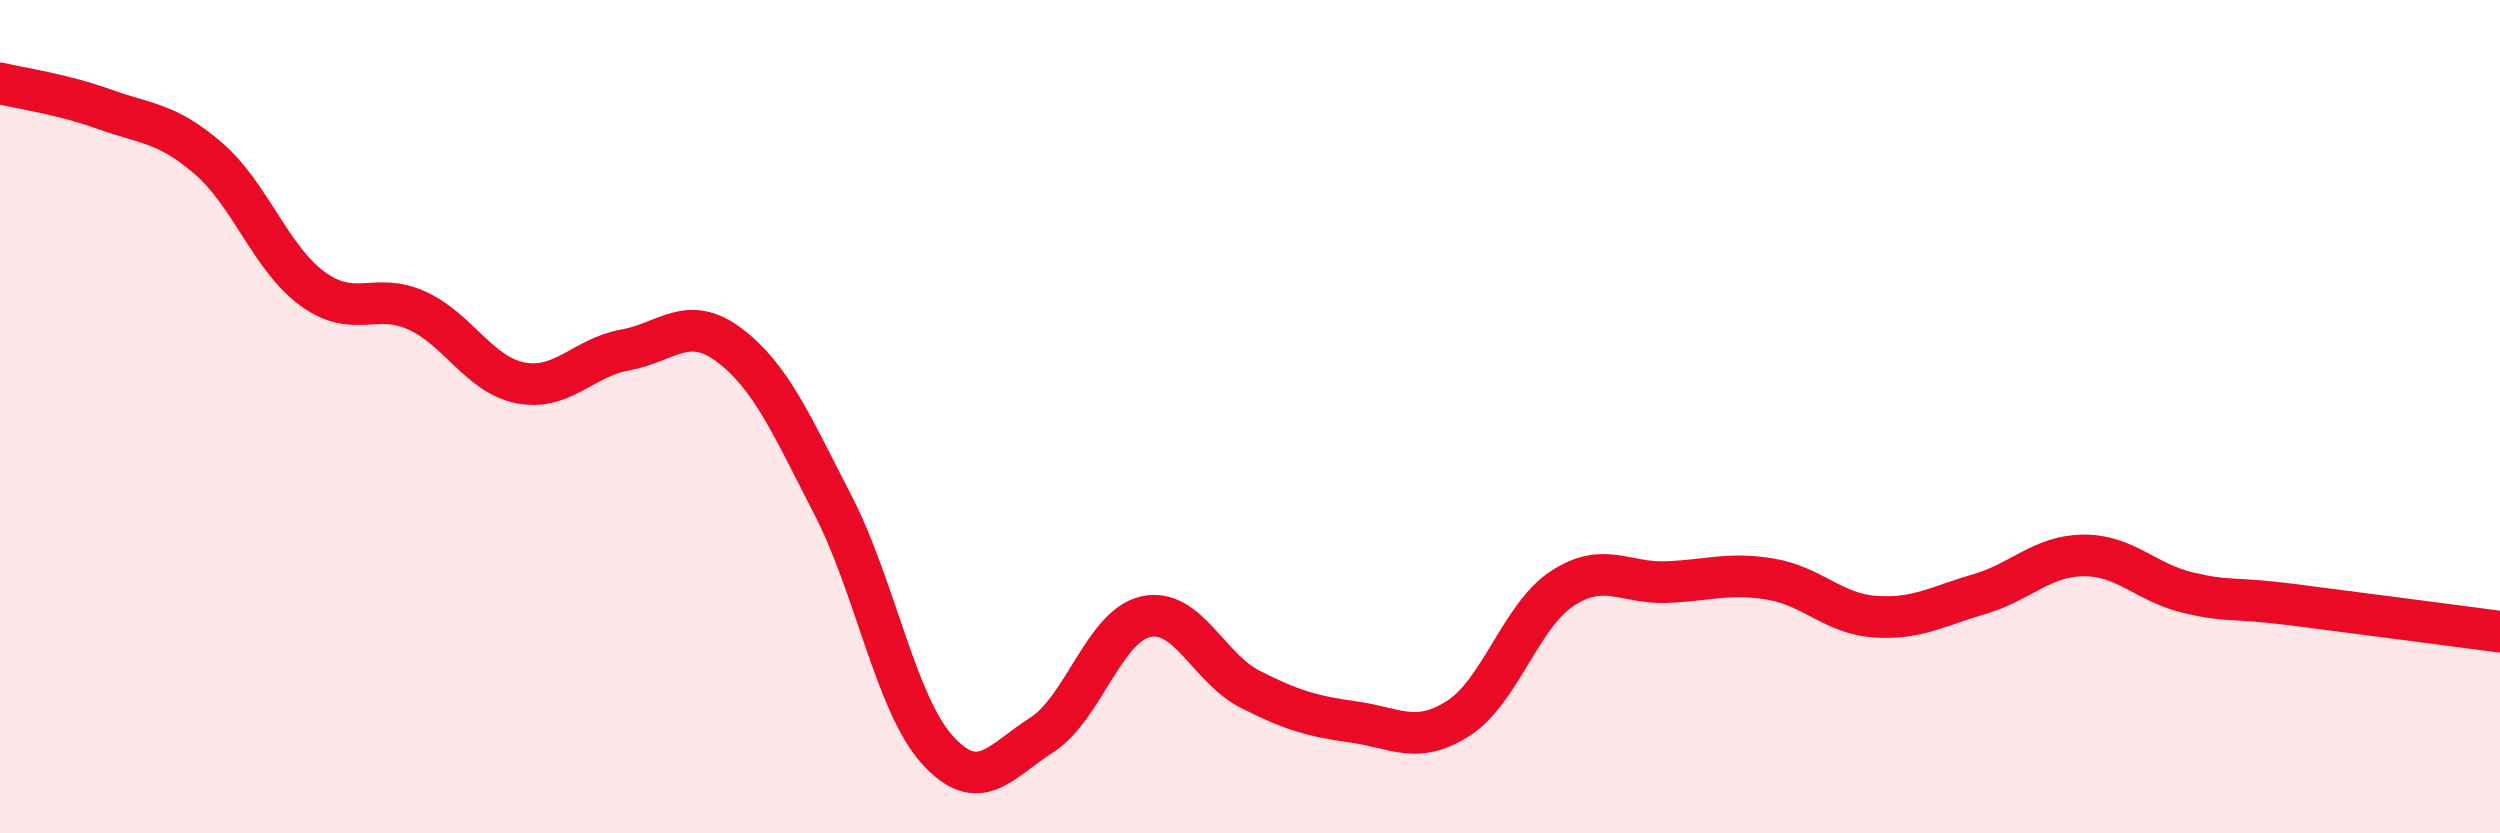 
    <svg width="60" height="20" viewBox="0 0 60 20" xmlns="http://www.w3.org/2000/svg">
      <path
        d="M 0,2 C 0.5,2.12 1.5,2.26 2.5,2.62 C 3.5,2.98 4,2.94 5,3.8 C 6,4.66 6.5,6.2 7.5,6.93 C 8.5,7.66 9,7 10,7.45 C 11,7.9 11.5,9 12.5,9.19 C 13.5,9.38 14,8.58 15,8.4 C 16,8.22 16.5,7.53 17.5,8.28 C 18.5,9.03 19,10.2 20,12.14 C 21,14.08 21.5,16.9 22.5,18 C 23.5,19.1 24,18.28 25,17.64 C 26,17 26.5,15.02 27.5,14.8 C 28.5,14.58 29,16.03 30,16.54 C 31,17.05 31.5,17.19 32.5,17.33 C 33.5,17.47 34,17.88 35,17.24 C 36,16.6 36.5,14.77 37.5,14.12 C 38.5,13.47 39,14.01 40,13.97 C 41,13.93 41.5,13.73 42.5,13.9 C 43.5,14.07 44,14.73 45,14.8 C 46,14.87 46.5,14.55 47.5,14.26 C 48.5,13.97 49,13.34 50,13.33 C 51,13.32 51.5,13.98 52.5,14.22 C 53.5,14.46 53.5,14.32 55,14.51 C 56.5,14.7 59,15.03 60,15.16L60 20L0 20Z"
        fill="#EB0A25"
        opacity="0.1"
        stroke-linecap="round"
        stroke-linejoin="round"
      />
      <path
        d="M 0,2 C 0.5,2.12 1.5,2.26 2.5,2.62 C 3.5,2.98 4,2.94 5,3.8 C 6,4.66 6.5,6.2 7.5,6.93 C 8.5,7.66 9,7 10,7.45 C 11,7.9 11.5,9 12.5,9.19 C 13.5,9.38 14,8.58 15,8.4 C 16,8.22 16.5,7.53 17.5,8.28 C 18.5,9.03 19,10.2 20,12.14 C 21,14.08 21.5,16.9 22.5,18 C 23.5,19.1 24,18.28 25,17.64 C 26,17 26.5,15.02 27.5,14.8 C 28.5,14.58 29,16.03 30,16.54 C 31,17.05 31.5,17.19 32.5,17.33 C 33.5,17.47 34,17.88 35,17.24 C 36,16.6 36.5,14.77 37.5,14.12 C 38.5,13.47 39,14.01 40,13.97 C 41,13.93 41.5,13.73 42.5,13.9 C 43.5,14.07 44,14.73 45,14.8 C 46,14.87 46.5,14.55 47.5,14.26 C 48.5,13.97 49,13.34 50,13.33 C 51,13.32 51.5,13.98 52.5,14.22 C 53.5,14.46 53.5,14.32 55,14.51 C 56.5,14.7 59,15.03 60,15.16"
        stroke="#EB0A25"
        stroke-width="1"
        fill="none"
        stroke-linecap="round"
        stroke-linejoin="round"
      />
    </svg>
  